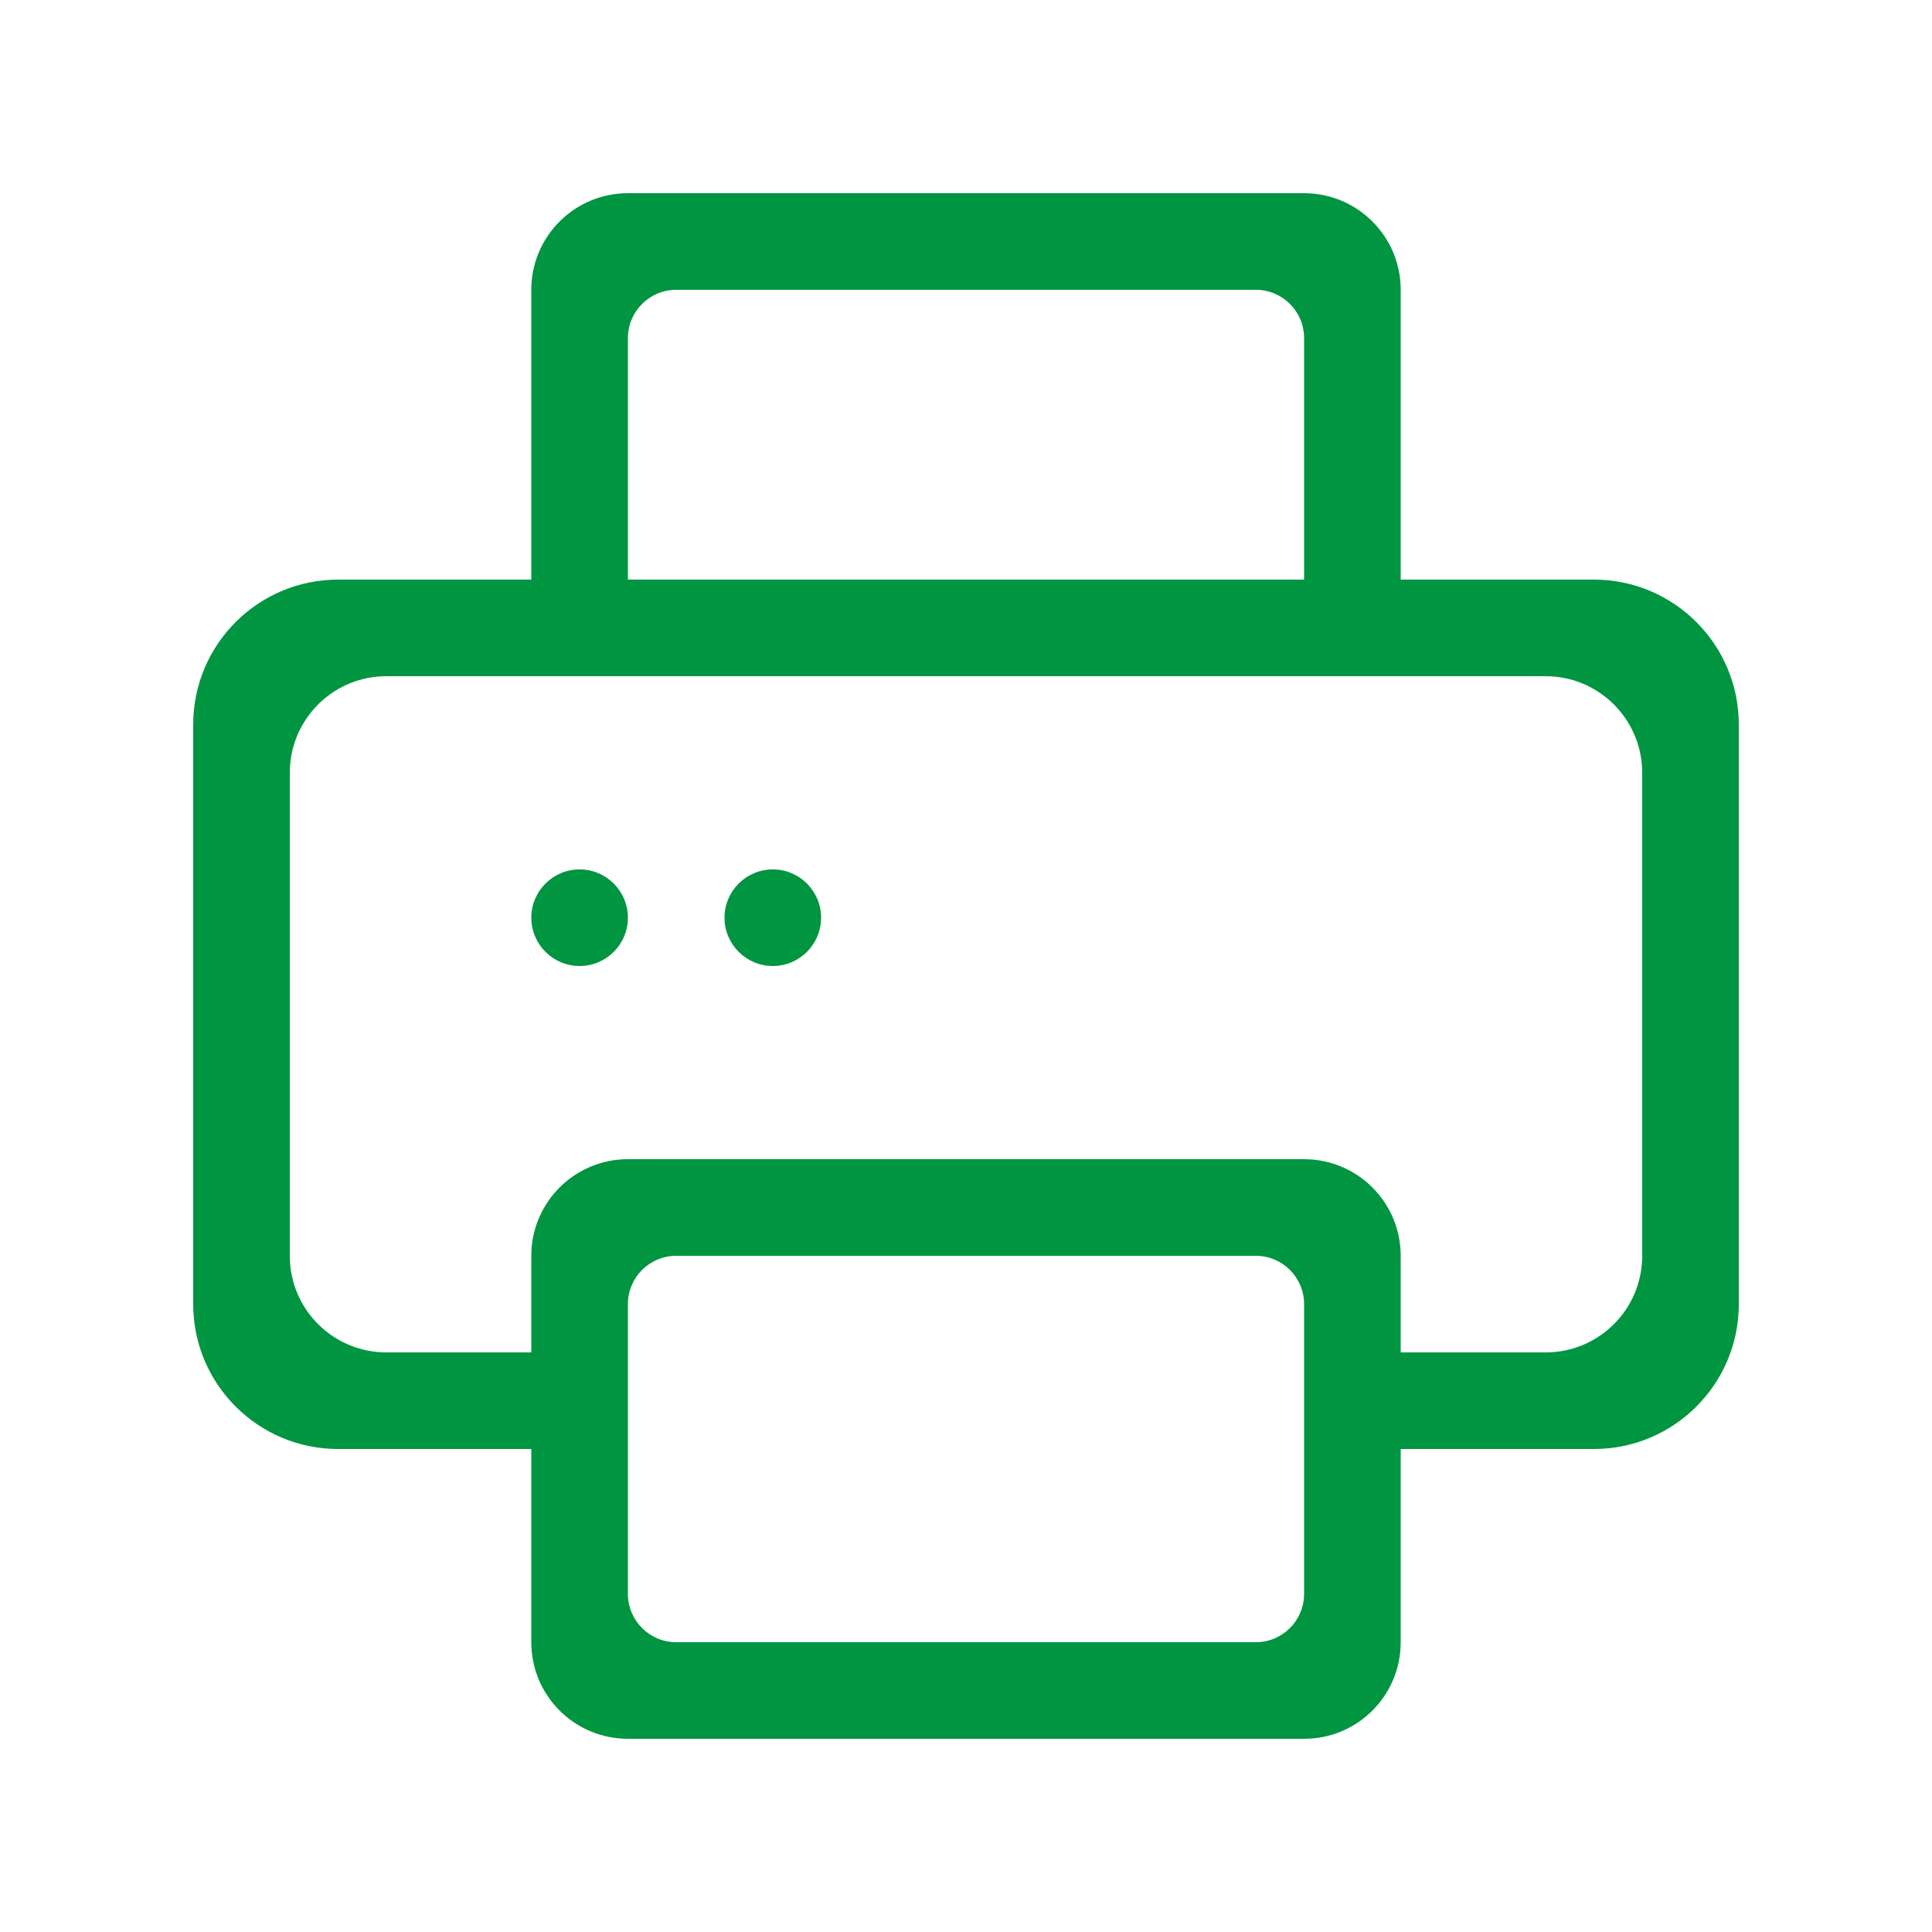 <?xml version="1.0" encoding="utf-8"?>
<!-- Generator: Adobe Illustrator 16.0.0, SVG Export Plug-In . SVG Version: 6.00 Build 0)  -->
<!DOCTYPE svg PUBLIC "-//W3C//DTD SVG 1.1//EN" "http://www.w3.org/Graphics/SVG/1.1/DTD/svg11.dtd">
<svg version="1.1" id="圖層_1" xmlns="http://www.w3.org/2000/svg" xmlns:xlink="http://www.w3.org/1999/xlink" x="0px" y="0px"
	 width="20px" height="20px" viewBox="0 0 20 20" enable-background="new 0 0 20 20" xml:space="preserve">
<g>
	<g>
		<path fill-rule="evenodd" clip-rule="evenodd" fill="#009540" d="M6,9C5.724,9,5.5,9.224,5.5,9.5S5.724,10,6,10s0.5-0.224,0.5-0.5
			S6.276,9,6,9z M16.5,6h-2V3c0-0.552-0.448-1-1-1h-7c-0.553,0-1,0.448-1,1v3h-2C2.672,6,2,6.672,2,7.5v6C2,14.329,2.672,15,3.5,15
			h2v2c0,0.553,0.447,1,1,1h7c0.553,0,1-0.447,1-1v-2h2c0.828,0,1.5-0.671,1.5-1.5v-6C18,6.672,17.328,6,16.5,6z M6.5,3.5
			C6.5,3.224,6.724,3,7,3h6c0.276,0,0.5,0.224,0.5,0.5V6h-7V3.5z M13.5,16.5c0,0.276-0.224,0.5-0.5,0.5H7
			c-0.276,0-0.5-0.224-0.5-0.5v-3C6.5,13.224,6.724,13,7,13h6c0.276,0,0.5,0.224,0.5,0.5V16.5z M17,13c0,0.553-0.447,1-1,1h-1.5v-1
			c0-0.552-0.447-1-1-1h-7c-0.553,0-1,0.448-1,1v1H4c-0.553,0-1-0.447-1-1V8c0-0.552,0.447-1,1-1h12c0.553,0,1,0.448,1,1V13z M8,9
			C7.724,9,7.5,9.224,7.5,9.5S7.724,10,8,10s0.5-0.224,0.5-0.5S8.276,9,8,9z"/>
	</g>
</g>
</svg>
